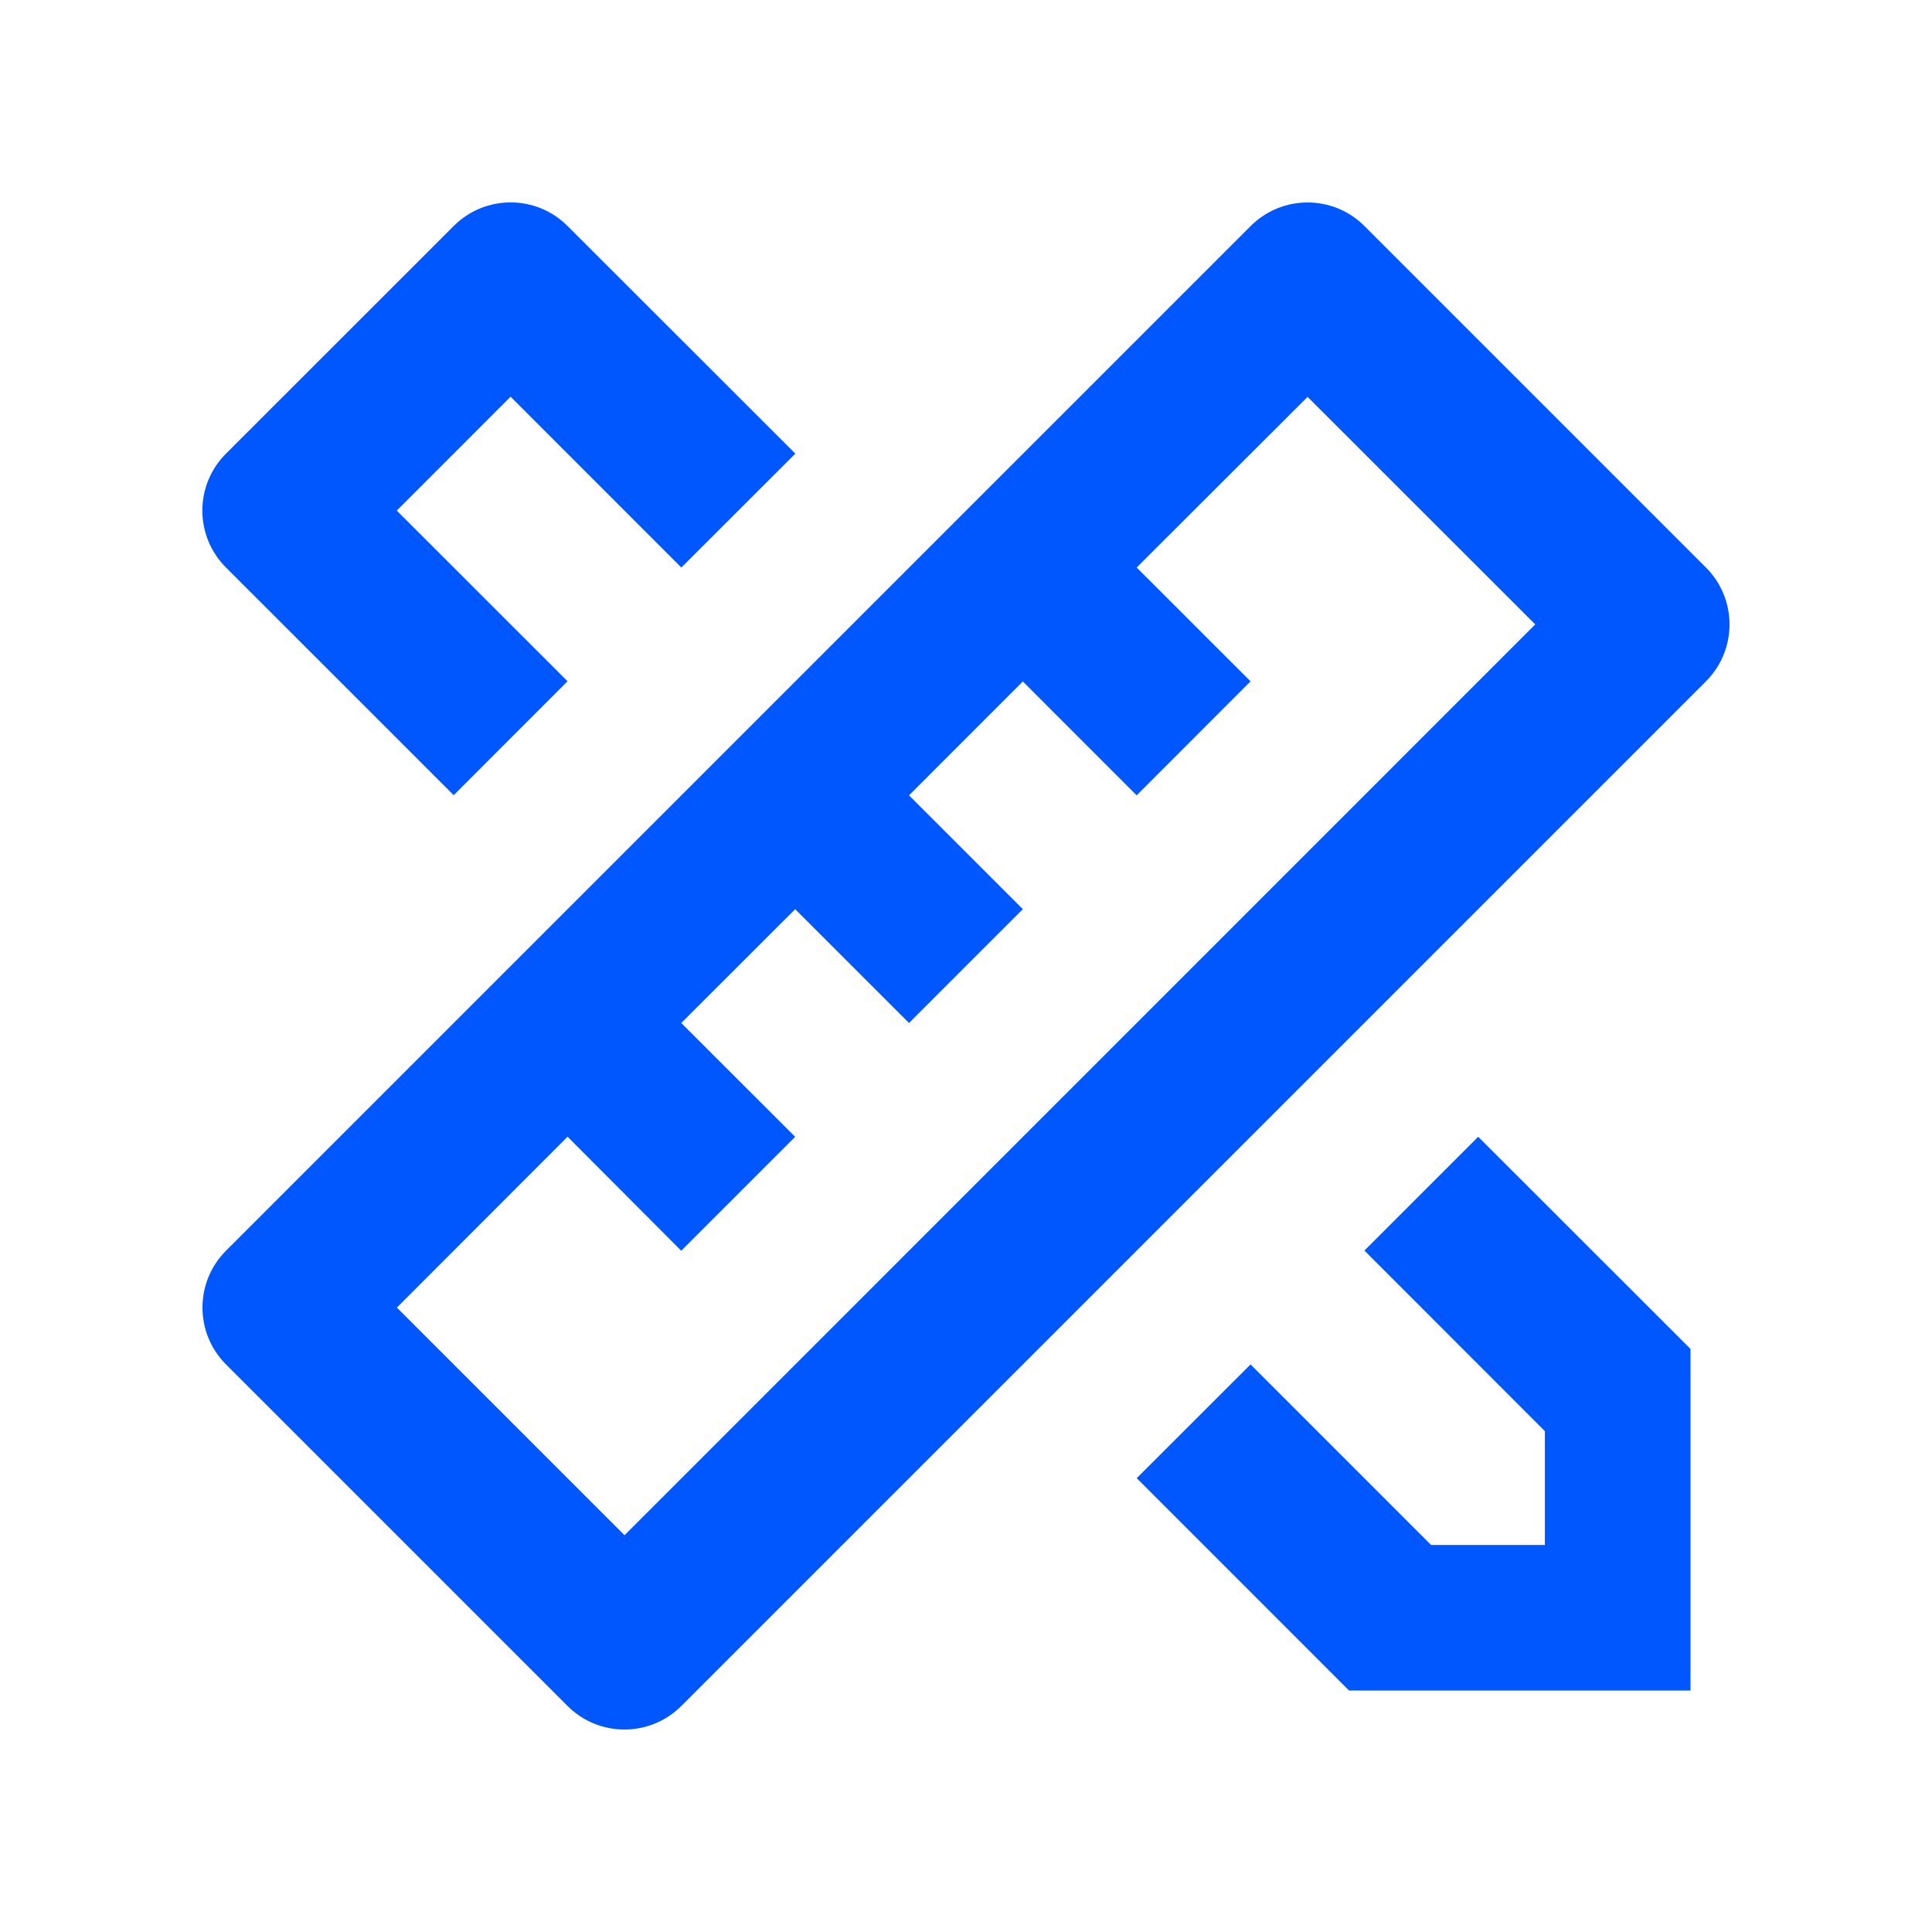 <?xml version="1.0" encoding="UTF-8"?>
<svg width="60px" height="60px" viewBox="0 0 60 60" version="1.1" xmlns="http://www.w3.org/2000/svg" xmlns:xlink="http://www.w3.org/1999/xlink">
    <g id="06-01" stroke="none" stroke-width="1" fill="none" fill-rule="evenodd">
        <polygon id="路径" points="0 0 60 0 60 60 0 60"></polygon>
        <path d="M17.625,35.303 L12.325,40.608 L19.395,47.678 L47.678,19.392 L40.608,12.325 L35.3,17.625 L38.837,21.16 L35.3,24.7 L31.765,21.163 L28.23,24.7 L31.765,28.235 L28.23,31.77 L24.695,28.235 L21.157,31.77 L24.695,35.305 L21.157,38.843 L17.625,35.3 L17.625,35.303 Z M42.375,7.02 L52.98,17.625 C53.956,18.601 53.956,20.184 52.98,21.16 L21.16,52.98 C20.184,53.956 18.601,53.956 17.625,52.98 L7.02,42.375 C6.044,41.399 6.044,39.816 7.02,38.84 L38.84,7.02 C39.816,6.044 41.399,6.044 42.375,7.02 Z M35.3,45.907 L38.837,42.373 L44.443,47.98 L47.977,47.98 L47.977,44.445 L42.373,38.837 L45.907,35.303 L52.5,41.892 L52.5,52.5 L41.895,52.5 L35.303,45.907 L35.3,45.907 Z M14.09,24.695 L7.018,17.625 C6.548,17.156 6.284,16.52 6.284,15.856 C6.284,15.193 6.548,14.556 7.018,14.088 L14.09,7.018 C15.066,6.042 16.649,6.042 17.625,7.018 L24.7,14.088 L21.16,17.625 L15.857,12.32 L12.322,15.857 L17.625,21.157 L14.09,24.695 Z" id="形状" fill="#0157FE" fill-rule="nonzero"></path>
    </g>
</svg>